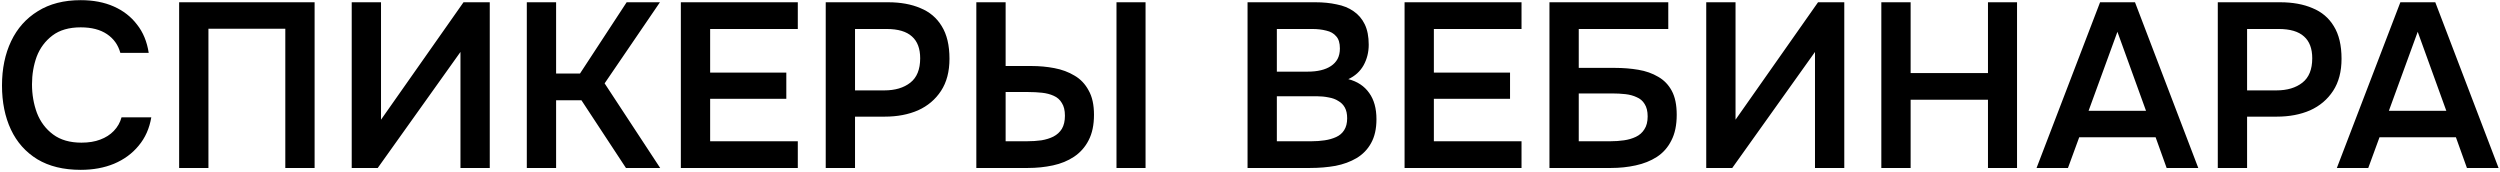 <?xml version="1.0" encoding="UTF-8"?> <svg xmlns="http://www.w3.org/2000/svg" width="640" height="44" viewBox="0 0 640 44" fill="none"><path d="M20.671 43.48C16.271 43.48 12.571 42.58 9.571 40.78C6.571 38.94 4.311 36.4 2.791 33.16C1.271 29.92 0.511 26.16 0.511 21.88C0.511 17.6 1.291 13.82 2.851 10.54C4.411 7.26 6.691 4.7 9.691 2.86C12.691 0.98 16.351 0.04 20.671 0.04C23.871 0.04 26.691 0.58 29.131 1.66C31.571 2.74 33.551 4.28 35.071 6.28C36.631 8.24 37.631 10.66 38.071 13.54H30.811C30.251 11.5 29.111 9.9 27.391 8.74C25.671 7.58 23.431 7 20.671 7C17.671 7 15.251 7.7 13.411 9.1C11.571 10.5 10.231 12.3 9.391 14.5C8.591 16.7 8.191 19.06 8.191 21.58C8.191 24.18 8.611 26.62 9.451 28.9C10.331 31.18 11.711 33.02 13.591 34.42C15.471 35.82 17.891 36.52 20.851 36.52C22.691 36.52 24.291 36.26 25.651 35.74C27.051 35.22 28.211 34.48 29.131 33.52C30.091 32.52 30.751 31.36 31.111 30.04H38.731C38.251 32.88 37.171 35.3 35.491 37.3C33.851 39.3 31.751 40.84 29.191 41.92C26.671 42.96 23.831 43.48 20.671 43.48ZM45.859 43V0.58H80.539V43H73.039V7.36H53.359V43H45.859ZM90.039 43V0.58H97.539V30.64L118.659 0.58H125.379V43H117.879V13.3L96.699 43H90.039ZM134.863 43V0.58H142.363V18.82H148.483L160.423 0.58H168.943L154.783 21.34L169.003 43H160.243L148.843 25.66H142.363V43H134.863ZM174.297 43V0.58H204.237V7.42H181.797V18.58H201.297V25.3H181.797V36.16H204.237V43H174.297ZM211.386 43V0.58H227.346C230.546 0.58 233.306 1.08 235.626 2.08C237.986 3.04 239.806 4.58 241.086 6.7C242.406 8.82 243.066 11.6 243.066 15.04C243.066 18.32 242.346 21.06 240.906 23.26C239.466 25.46 237.506 27.12 235.026 28.24C232.546 29.32 229.706 29.86 226.506 29.86H218.886V43H211.386ZM218.886 23.14H226.386C229.146 23.14 231.366 22.48 233.046 21.16C234.726 19.84 235.566 17.76 235.566 14.92C235.566 12.44 234.866 10.58 233.466 9.34C232.066 8.06 229.906 7.42 226.986 7.42H218.886V23.14ZM249.941 43V0.58H257.441V16.9H264.101C266.101 16.9 268.041 17.08 269.921 17.44C271.841 17.8 273.561 18.44 275.081 19.36C276.601 20.24 277.801 21.5 278.681 23.14C279.601 24.74 280.061 26.82 280.061 29.38C280.061 31.98 279.601 34.16 278.681 35.92C277.801 37.64 276.561 39.04 274.961 40.12C273.401 41.16 271.601 41.9 269.561 42.34C267.521 42.78 265.381 43 263.141 43H249.941ZM257.441 36.16H262.961C264.241 36.16 265.461 36.08 266.621 35.92C267.781 35.72 268.801 35.4 269.681 34.96C270.601 34.48 271.321 33.82 271.841 32.98C272.361 32.1 272.621 30.98 272.621 29.62C272.621 28.26 272.361 27.18 271.841 26.38C271.361 25.54 270.661 24.92 269.741 24.52C268.861 24.12 267.861 23.86 266.741 23.74C265.621 23.62 264.461 23.56 263.261 23.56H257.441V36.16ZM285.821 43V0.58H293.261V43H285.821ZM319.373 43V0.58H336.773C338.733 0.58 340.533 0.76 342.173 1.12C343.853 1.44 345.293 2.02 346.493 2.86C347.733 3.7 348.693 4.82 349.373 6.22C350.053 7.62 350.393 9.36 350.393 11.44C350.393 13.36 349.953 15.12 349.073 16.72C348.193 18.28 346.893 19.46 345.173 20.26C347.493 20.86 349.273 22.04 350.513 23.8C351.753 25.52 352.373 27.76 352.373 30.52C352.373 32.96 351.913 35 350.993 36.64C350.113 38.24 348.873 39.52 347.273 40.48C345.713 41.4 343.913 42.06 341.873 42.46C339.833 42.82 337.673 43 335.393 43H319.373ZM326.873 36.16H335.813C336.933 36.16 338.033 36.08 339.113 35.92C340.193 35.76 341.173 35.48 342.053 35.08C342.933 34.68 343.613 34.1 344.093 33.34C344.613 32.54 344.873 31.52 344.873 30.28C344.873 29.16 344.673 28.24 344.273 27.52C343.873 26.8 343.313 26.24 342.593 25.84C341.913 25.4 341.093 25.1 340.133 24.94C339.173 24.74 338.173 24.64 337.133 24.64H326.873V36.16ZM326.873 18.34H334.793C336.033 18.34 337.153 18.22 338.153 17.98C339.153 17.74 340.013 17.38 340.733 16.9C341.453 16.42 342.013 15.82 342.413 15.1C342.813 14.34 343.013 13.44 343.013 12.4C343.013 11 342.693 9.96 342.053 9.28C341.453 8.56 340.613 8.08 339.533 7.84C338.453 7.56 337.253 7.42 335.933 7.42H326.873V18.34ZM359.57 43V0.58H389.51V7.42H367.07V18.58H386.57V25.3H367.07V36.16H389.51V43H359.57ZM396.66 43V0.58H427.08V7.42H404.16V17.38H413.46C415.54 17.38 417.52 17.54 419.4 17.86C421.32 18.18 423.02 18.78 424.5 19.66C425.98 20.5 427.14 21.7 427.98 23.26C428.82 24.82 429.24 26.86 429.24 29.38C429.24 32.02 428.78 34.22 427.86 35.98C426.98 37.74 425.74 39.14 424.14 40.18C422.58 41.18 420.78 41.9 418.74 42.34C416.74 42.78 414.64 43 412.44 43H396.66ZM404.16 36.16H412.32C413.48 36.16 414.62 36.08 415.74 35.92C416.86 35.76 417.88 35.46 418.8 35.02C419.72 34.58 420.44 33.94 420.96 33.1C421.52 32.26 421.8 31.16 421.8 29.8C421.8 28.48 421.54 27.42 421.02 26.62C420.54 25.82 419.86 25.24 418.98 24.88C418.14 24.48 417.18 24.22 416.1 24.1C415.02 23.98 413.88 23.92 412.68 23.92H404.16V36.16ZM436.797 43V0.58H444.297V30.64L465.417 0.58H472.137V43H464.637V13.3L443.457 43H436.797ZM481.621 43V0.58H489.121V18.7H508.921V0.58H516.361V43H508.921V25.54H489.121V43H481.621ZM521.359 43L537.619 0.58H546.559L562.759 43H554.659L551.839 35.14H532.279L529.399 43H521.359ZM534.679 28.36H549.379L542.059 8.14L534.679 28.36ZM567.754 43V0.58H583.714C586.914 0.58 589.674 1.08 591.994 2.08C594.354 3.04 596.174 4.58 597.454 6.7C598.774 8.82 599.434 11.6 599.434 15.04C599.434 18.32 598.714 21.06 597.274 23.26C595.834 25.46 593.874 27.12 591.394 28.24C588.914 29.32 586.074 29.86 582.874 29.86H575.254V43H567.754ZM575.254 23.14H582.754C585.514 23.14 587.734 22.48 589.414 21.16C591.094 19.84 591.934 17.76 591.934 14.92C591.934 12.44 591.234 10.58 589.834 9.34C588.434 8.06 586.274 7.42 583.354 7.42H575.254V23.14ZM598.234 43L614.494 0.58H623.434L639.634 43H631.534L628.714 35.14H609.154L606.274 43H598.234ZM611.554 28.36H626.254L618.934 8.14L611.554 28.36Z" fill="black"></path></svg> 
